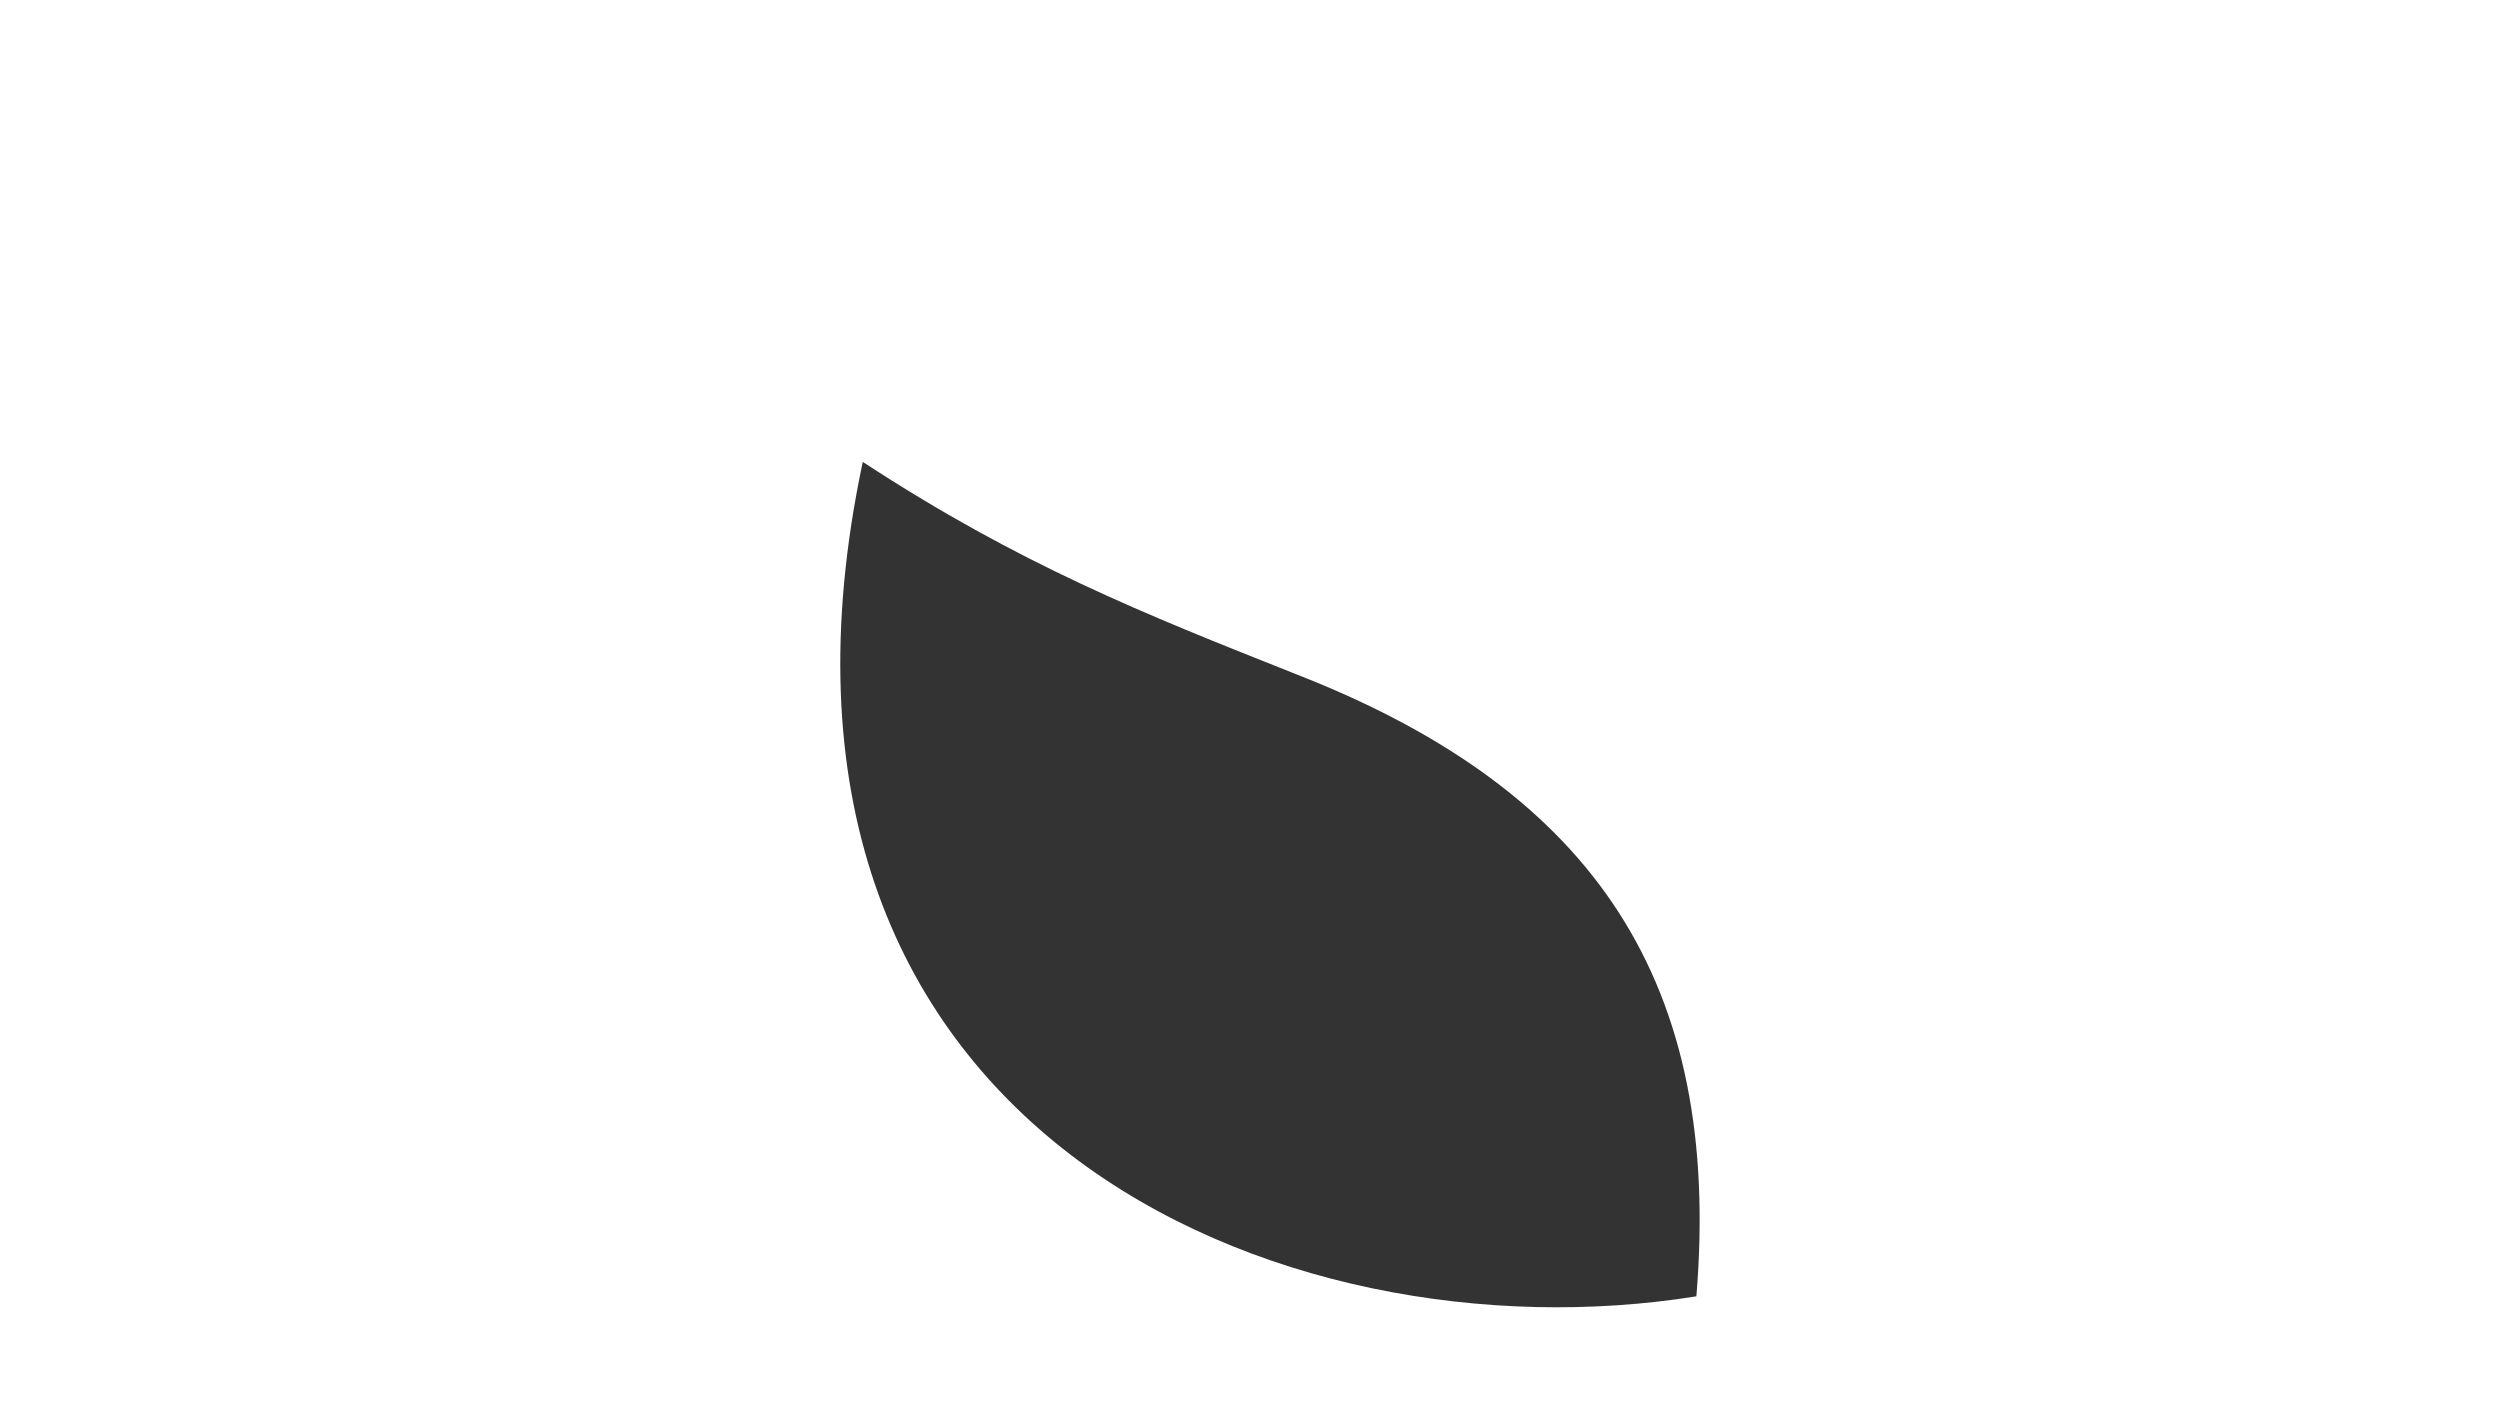 <svg width="1440" height="810" viewBox="0 0 1440 810" fill="none" xmlns="http://www.w3.org/2000/svg">
<rect x="0" y="0" width="1440" height="810" fill="#333333" stroke="none"/>
<path fill-rule="evenodd" clip-rule="evenodd" d="M1440 0H0V810H1440V0ZM744.252 387.418C659.49 353.781 587.169 325.081 496.969 266.061V266C415.054 651.563 738.647 785.056 977.109 746.681C992.035 566.388 918.798 456.781 750.54 389.914L744.252 387.418Z" fill="white"/>
</svg>

